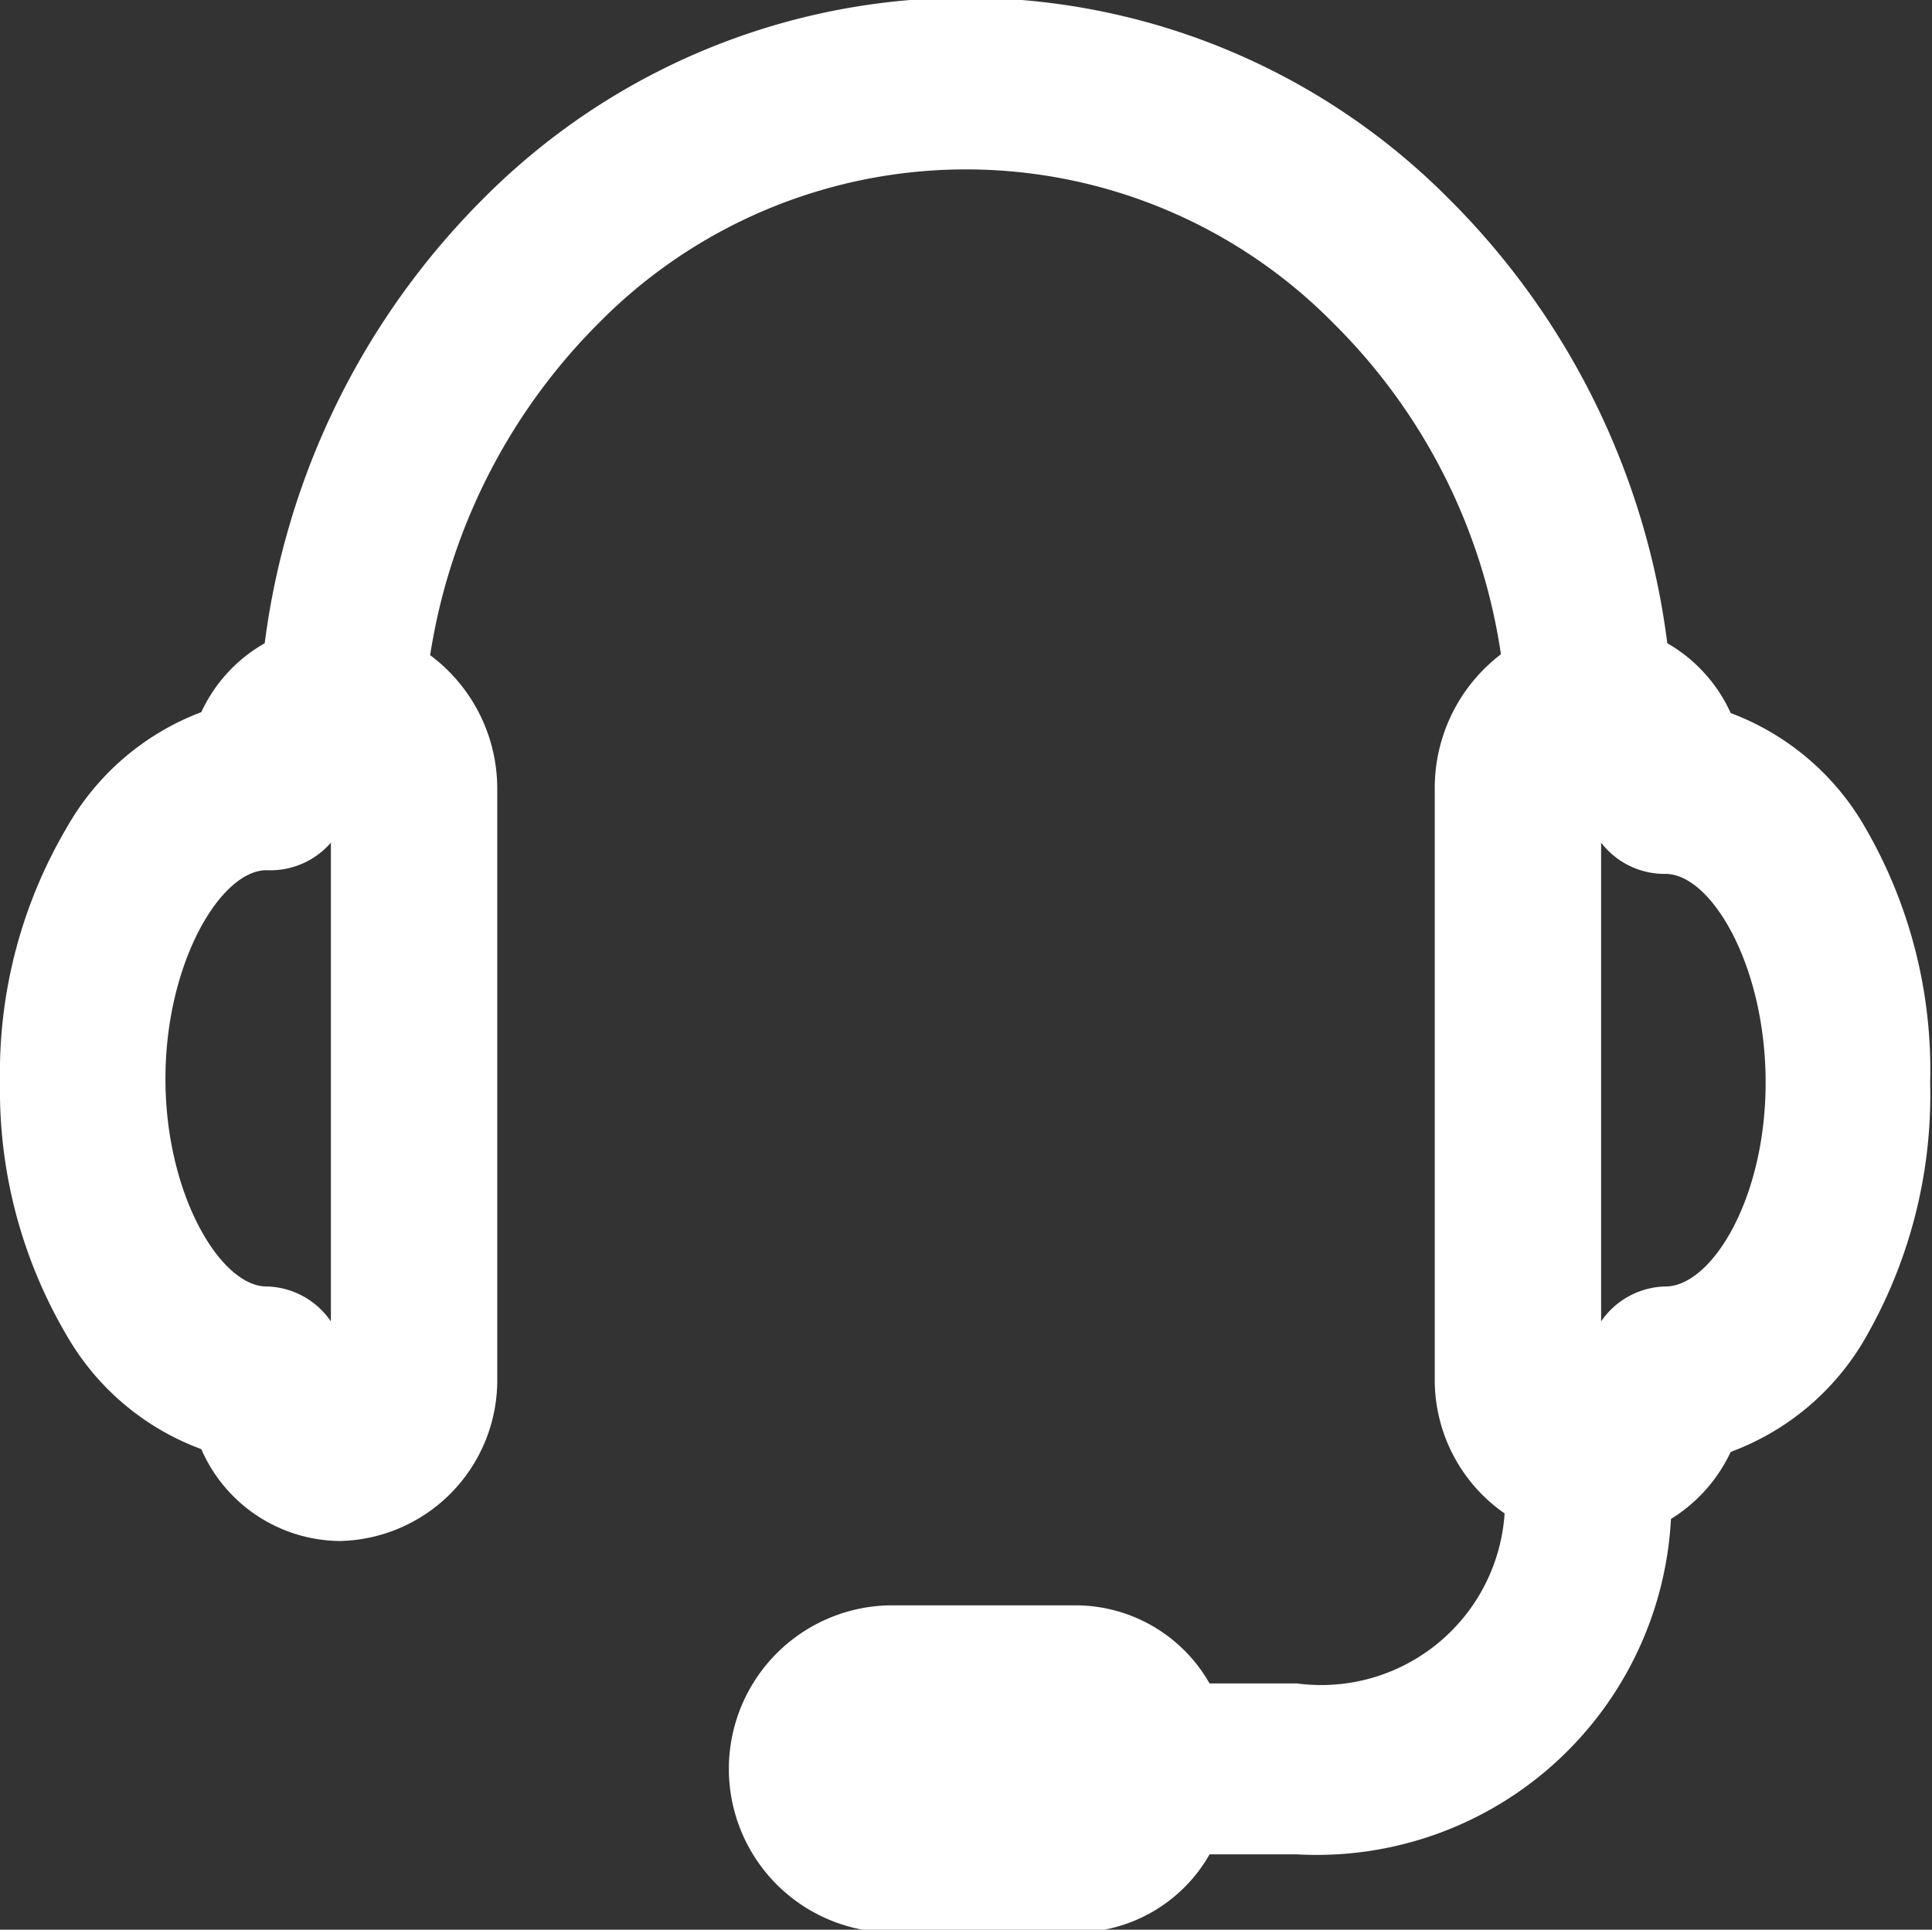<svg id="图层_1" data-name="图层 1" xmlns="http://www.w3.org/2000/svg" viewBox="0 0 21.02 21"><rect x="0" y="0" width="21.02" height="21" fill="#333333" stroke="none"/><defs><style>.cls-1{fill:#fff;}</style></defs><title>画板 31</title><path class="cls-1" d="M20.29,9a2.83,2.83,0,0,0-1.46-1.24A1.67,1.67,0,0,0,18.14,7a8.29,8.29,0,0,0-2.38-4.84,7.4,7.4,0,0,0-10.5,0A8.34,8.34,0,0,0,2.88,7a1.67,1.67,0,0,0-.69.75A2.83,2.83,0,0,0,.73,9,5.26,5.26,0,0,0,0,11.78a5.26,5.26,0,0,0,.73,2.76,2.81,2.81,0,0,0,1.46,1.23,1.66,1.66,0,0,0,1.51,1A1.75,1.75,0,0,0,5.41,15V8.59a1.81,1.81,0,0,0-.73-1.46A6.52,6.52,0,0,1,6.51,3.52a5.61,5.61,0,0,1,8,0,6.38,6.38,0,0,1,1.82,3.6,1.83,1.83,0,0,0-.72,1.46V15a1.77,1.77,0,0,0,.76,1.47,2,2,0,0,1-2.26,1.85h-.95a1.68,1.68,0,0,0-1.45-.85h-2a1.78,1.78,0,0,0,0,3.56h2a1.68,1.68,0,0,0,1.45-.85h.95a3.86,3.86,0,0,0,4.07-3.65,1.71,1.71,0,0,0,.65-.73,2.81,2.81,0,0,0,1.46-1.23A5.31,5.31,0,0,0,21,11.78,5.26,5.26,0,0,0,20.29,9Zm-2.87,5.36V9.17a.87.87,0,0,0,.7.34c.5,0,1.09,1,1.09,2.27S18.62,14,18.12,14A.87.87,0,0,0,17.42,14.38ZM3.6,9.17v5.21A.87.87,0,0,0,2.9,14c-.5,0-1.1-1-1.1-2.26s.6-2.27,1.1-2.27A.87.87,0,0,0,3.6,9.17Z"/></svg>